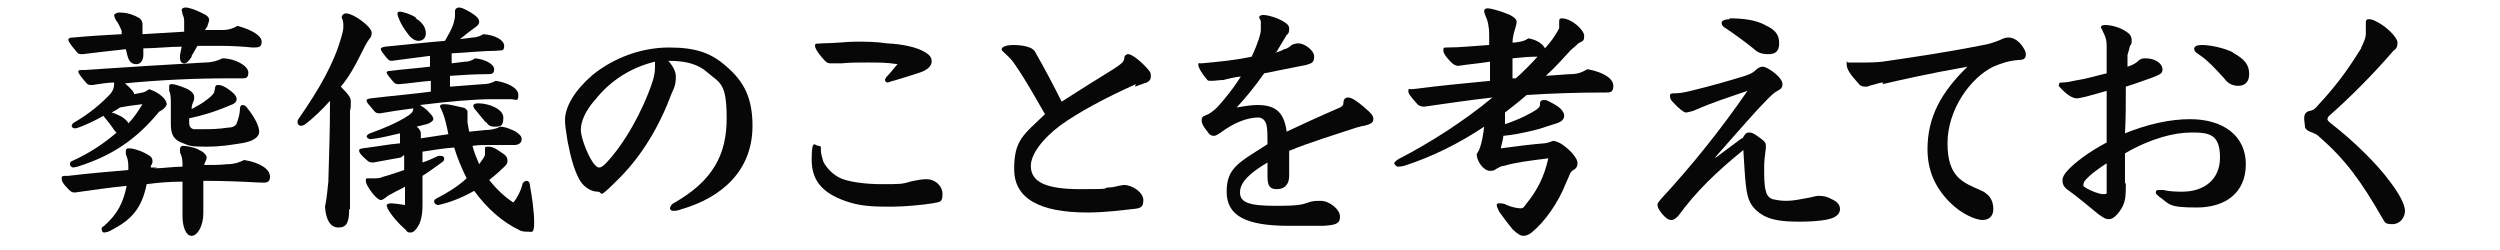 <?xml version="1.0" encoding="UTF-8"?>
<svg id="_レイヤー_1" data-name="レイヤー_1" xmlns="http://www.w3.org/2000/svg" version="1.1" viewBox="0 0 300 30">
  <!-- Generator: Adobe Illustrator 29.1.0, SVG Export Plug-In . SVG Version: 2.1.0 Build 142)  -->
  <defs>
    <style>
      .st0 {
        fill: #070707;
      }
    </style>
  </defs>
  <path class="st0" d="M18.5,20.2c1.1,0,2.2-.2,3.4-.2,0-.7,0-1.1-.3-1.7,0-.1,0-.3,0-.4,0-.2.1-.4.4-.4s1.5.2,1.9.5c.5.2.9.6.9.9s-.2.5-.3.9c1,0,1.9,0,2.8-.1.8,0,1.4-.2,2-.5,1.9.3,3.1,1.1,3.1,2s-.7.7-1.4.7c-1.8-.1-4-.2-6.6-.2v3.9c0,1.5-.7,2.7-1.4,2.7s-1.1-1.1-1.1-2.4v-4.1c-1.4,0-2.8.1-4.3.3-.6,3-1.9,4.3-4.2,5.5-.3.2-.7.3-.9.3s-.3-.2-.3-.4,0-.2.3-.4c1.6-1.4,2.3-2.8,2.7-4.8-2,.2-4.1.5-6.2.8-.2,0-.4,0-.7-.3-.8-.8-.9-1.1-.9-1.4s.1-.3.8-.3c2.5-.3,4.9-.5,7.2-.7v-.4c0-.7-.1-1-.3-1.5,0-.2,0-.3,0-.4,0-.2.1-.3.4-.3.5,0,1.5.3,2.3.8.4.2.5.5.5.7s0,.3-.2.6c0,0,0,.2,0,.2h.8ZM23,6.8c-.3.5-.6.8-.9.8s-.5-.2-.5-.7,0-.2,0-.3l.2-1c-1.5,0-3.1.2-4.6.2v.8c0,.7-.4,1.1-.8,1.1-.5,0-.9-.2-1.1-1l-.2-.8c-1.8.2-3.6.4-5.2.6-.4,0-.5,0-.8-.4-.7-.8-.9-1.2-.9-1.3s0-.3.6-.3c2.1-.2,4-.3,5.8-.4v-.4c-.3-.7-.4-.9-.7-1.3-.2-.4-.2-.5-.2-.6s.3-.3.6-.3c.7,0,1.2.1,1.9.4.7.3.8.5.9.9,0,.2,0,.5,0,.6v.7c1.6-.1,3.2-.2,5-.3,0-.7,0-1,0-1.2s0-.5-.2-.9c0-.2-.1-.4-.1-.5s.1-.3.5-.3,1.3.3,2.4.9c.3.2.4.4.4.6s-.2.6-.2.7c0,.1-.2.3-.3.5h2c.9,0,1.4-.2,1.9-.5,1.8.5,2.9,1.2,2.9,1.9s-.4.7-1.1.7c-1-.1-2.3-.2-4-.2s-1.7,0-2.6,0l-.7,1.2ZM17.1,11.1c.2,0,.5-.2.8-.4,1.2.4,2.1,1.2,2.1,1.8,0,.2-.3.6-.9.9-2.8,3.4-5.7,5.3-9.8,6.6-.1,0-.4.1-.5.1s-.4-.1-.4-.4.1-.3.3-.4c2-.9,3.8-2.1,5.3-3.4-.1,0-.2-.2-.3-.3-.4-.6-.8-1.1-1.3-1.7-1,.6-2.2,1.1-2.7,1.3-.3.1-.5.2-.7.2-.3,0-.4-.2-.4-.3s.1-.3.3-.4c1.9-1.1,3.4-2.4,4.4-3.5.3-.4.4-.7.4-1.3-.9,0-1.8.2-2.6.3-.4,0-.5,0-.7-.2-.7-.8-1-1.2-1-1.4s.1-.2.7-.2c5.8-.4,9.4-.6,14.5-.9.8,0,1.5-.2,2.1-.5,1.5,0,3.1.9,3.1,1.7s-.4.7-1.2.7h-1.2c-4,0-8.3.2-12.4.6.9.8,1.1,1.1,1.1,1.3l1-.2ZM14.6,14c.4.3.7.5.8.8.7-.7,1.2-1.5,1.7-2.3-.8.1-1.7.2-2.7.4-.3.2-.6.4-1,.6.4.1.8.3,1.2.5ZM22.8,13.2c.9-.5,1.5-.8,2.1-1.3.4-.3.6-.5.8-.8,0-.2.1-.3.1-.5s.1-.4.3-.4c.3,0,.7,0,1.7.8.5.4.6.7.6.9s-.1.5-.7.7c-2.1.9-3.6,1.3-5,1.6v.5c0,.5.2.7.5.8.4,0,.7,0,1.4,0s1.5,0,2.9-.2c.4,0,.8-.2.9-.5.2-.5.4-1.2.4-1.8,0-.2.1-.4.3-.4s.4.1.6.4c.8,1,1.4,2.1,1.4,2.8s-.8,1.2-2.2,1.4c-1.3.2-2.4.4-4.2.4s-2-.1-2.7-.4c-1.2-.4-1.5-1.1-1.5-2.3v-2.3c0-.8,0-1.3-.2-1.7,0-.2,0-.4,0-.6s.2-.2.4-.2.9.2,1.6.5c.7.3,1,.7,1,1s0,.4-.1.6c-.1.2-.2.5-.2.8v.3Z"/>
  <path class="st0" d="M41.9,25.1c0,1.6-.3,2.2-1.3,2.2s-1.5-1-1.6-2.5c.2-.9.3-2,.4-3,.1-3.5.2-6.2.2-9.7-.9,1-1.9,2-3.1,2.9-.1,0-.2.1-.4.1-.2,0-.4-.2-.4-.4s0-.2.1-.4c2.5-3.6,4.3-6.7,5.2-10,.2-.7.2-.9.2-1.2s0-.6-.2-1c0-.3.3-.5.5-.5.6,0,1.8.7,2.6,1.5.3.3.5.6.5.8s0,.5-.3.8c-.3.4-.6,1-1.1,2-.6,1.2-1.3,2.5-2.3,3.7,1.1,1.1,1.2,1.4,1.2,1.8s0,.8-.1,1.1v11.8ZM48.1,18.9c-1.1.2-2.2.4-3.3.6-.3,0-.5,0-.8-.3-.7-.6-.9-.9-.9-1.1s0-.2.4-.3c1.7-.2,3.2-.5,4.5-.6,0-.4,0-.8,0-1.2-1.3.3-2.5.6-3.5.7-.3,0-.5-.2-.5-.3s.1-.3.4-.4c1.4-.5,3.4-1.3,4.7-2.2.4-.3.5-.5.5-.8-1.5.2-2.9.4-4,.6-.3,0-.5,0-.8-.4-.5-.6-.8-.9-.8-1.1s0-.2.5-.3c2.5-.3,4.9-.5,7.2-.8v-1.3c-1.3.1-2.5.3-3.8.4-.3,0-.5,0-.8-.4-.6-.7-.7-.9-.7-1s.1-.2.5-.2c1.5-.2,3.1-.3,4.7-.5v-1.3c-1.6.2-3.1.4-4.6.6-.3,0-.4-.1-.8-.6-.4-.5-.5-.7-.5-.8s0-.2.5-.3c2.2-.2,4.8-.5,7.2-.7.4-.7.8-1.4,1-2,.1-.4.2-.7.2-1s0-.4,0-.6c0-.2.2-.4.5-.4s.7.2,1.4.6c.8.5,1,.8,1,1.1s-.2.5-.5.7c-.7.5-1.2.9-1.8,1.4l1.5-.2c.5,0,1-.2,1.3-.4,1.4.1,2.5.7,2.5,1.4s-.3.5-1.1.6c-1.4,0-3.2.2-5.2.3v1.2s1.6-.2,1.6-.2c.6,0,.9-.2,1.2-.4,1.2.1,2.3.7,2.3,1.3s-.3.6-1,.6c-1.3,0-2.8.1-4.3.2v1.3s3.9-.3,3.9-.3c.6,0,1-.1,1.6-.4,1.3.2,2.7.8,2.7,1.7s-.3.5-.9.5c-.8,0-1.5,0-2.3,0-2,0-5.4.3-8.6.7.3.2.8.5,1.1.9.4.4.5.6.5.8s-.4.5-.8.6c-.4.1-.8.2-1.2.3.4.3.5.6.5.8s0,.5,0,.6l3.3-.5c-.4-2.1-.7-2.7-1-3.3,0-.2.1-.3.5-.3.6,0,1.3.2,2.2.4.3,0,.6.3.6.5s0,.3,0,.5c0,.2,0,.4,0,.6s0,.3.2,1.3l2-.2c.5,0,1.2-.1,1.7-.4.7,0,1.5.4,1.9.6.4.3.7.5.7.9s-.3.7-.9.7c-.9,0-1.4,0-2.9,0s-1.2,0-2.1.1c.2.8.5,1.5.8,2.2.6-.8.7-1,.7-1.2s0-.3,0-.6c0-.3,0-.3.4-.3s.8.1,2,1c.2.2.3.4.3.7s-.1.5-.7,1c-.5.5-1,.9-1.5,1.3.8,1,1.8,2,2.9,2.7.5-.6.9-1.4,1.1-2.2,0-.2.3-.4.5-.4s.4.2.4.6c.2,1.1.5,3,.5,4.4s-.3,1.1-.7,1.1-.8,0-1.1-.2c-1.9-.9-3.8-2.5-5.4-4.7-1.4.8-2.9,1.4-4.3,1.7-.3,0-.5-.2-.5-.4s0-.2.3-.4c1.2-.6,2.5-1.4,3.6-2.4-.6-1.2-1.1-2.4-1.5-3.7-1.3.1-2.5.3-3.8.5v1.3c.6-.2,1.3-.5,1.9-.8.1,0,.2,0,.3,0,.2,0,.4.1.4.3s0,.3-.3.5c-.7.5-1.5,1.1-2.3,1.6,0,1,0,2,0,3.5,0,1.2-.2,2-.5,2.5-.3.5-.6.8-.9.8s-.4,0-.6-.3c-.9-.8-1.7-1.7-2.2-2.6,0-.2-.1-.2-.1-.3,0-.2.2-.3.5-.3.4,0,1,.1,1.7.2v-2.2c-.5.3-1,.5-1.5.8-.4.2-.6.3-.8.5-.3.2-.4.3-.6.3s-.5-.2-1-.8c-.6-.8-.8-1.2-.8-1.5s0-.3.3-.3c.3,0,.6,0,.7,0,.3,0,.7,0,1.1-.2.8-.2,1.6-.5,2.5-.8v-1.8ZM49.9,2.2c.8.5,1.2,1.1,1.2,1.8s-.5.9-.9.9-.9-.3-1.3-.9c-.8-1-1.2-2.1-1.2-2.3s0-.3.3-.3,1.3.3,1.9.7ZM58.3,14.7c-.4-.5-1-1.2-1.4-1.7,0,0-.1-.2-.1-.3,0-.2.2-.3.6-.3,1.3,0,3,.7,3,1.7s-.3,1.1-1,1.1-.8-.2-1.1-.6Z"/>
  <path class="st0" d="M80.2,7.3c.7.8.9,1.4.9,1.9,0,.5,0,1-.5,2-1.4,3.8-3.5,7.4-6.3,10.2s-1.8,1.6-2.6,1.6-1.8-.6-2.3-1.7c-.5-1-.9-2.3-1.3-4.4-.2-1.2-.3-2-.3-2.5,0-1.6,1.2-3.6,3.3-5.4,2.6-2.1,5.9-3.3,9.2-3.3s5.1.7,6.9,2.3c2.1,1.8,3.1,3.8,3.1,7.1,0,5.4-3.7,8.6-8.5,10-.5.2-.8.2-1,.2s-.4-.1-.4-.3.2-.5.4-.6c4.8-2.7,6.4-5.9,6.4-10.2s-.8-4.2-2.3-5.5c-1.1-1-2.6-1.4-4.6-1.4h-.2ZM71.3,12.1c-1.1,1.3-1.6,2.5-1.6,3.5s1,3.5,1.7,4.2c.2.2.3.3.5.3s.4-.1.8-.5c2.2-2.3,4.4-6.2,5.6-9.8.2-.6.3-1.2.3-1.7s0-.5,0-.7c-2.9.7-5.4,2.3-7.2,4.6Z"/>
  <path class="st0" d="M109.2,21.8c.9-.2,1.5-.3,2-.3.9,0,1.9.7,1.9,1.8s-.4.9-1.2,1.1c-1.2.2-3.5.4-4.8.4-1.8,0-3.5,0-5.1-.5-3-.9-4.6-2.4-4.6-5.1s.4-1.7.8-1.7.3.2.3.5c0,.5.2,1,.3,1.4.4.8,1.2,1.6,2.1,2,.9.4,2.8.7,4.9.7s2.5,0,3.4-.3ZM104.1,7.5c-1.1,0-2.1,0-3.1.1-.1,0-.8,0-1.2,0s-.5,0-.8-.3c-.5-.5-1.2-1.4-1.2-1.8s.3-.2.8-.3c1.5,0,3.1-.2,4-.2,1.3,0,2.5,0,3.8.2,2.1.1,3.6.5,4.5,1,.7.4.9.7.9,1.2s-.5,1-1.4,1.3c-1.2.4-2.2.7-3.2,1-.2,0-.5.2-.7.2s-.3-.2-.3-.3.1-.3.3-.5c.3-.3.6-.7,1.2-1.4-1.3-.2-2.3-.2-3.7-.2Z"/>
  <path class="st0" d="M136.3,10.1c-3.8,1.7-6.9,3.4-9,4.9-2.3,1.7-3.6,3.6-3.6,4.9,0,2,1.9,2.8,6,2.8s2.4-.1,3.3-.2c.4,0,.9-.1,1.2-.2.2,0,.4-.1.7-.1,1,0,2.3.9,2.3,1.8s-.3,1-1.4,1.1c-1,.1-3.1.4-5.3.4-5.8,0-8.8-1.7-8.8-5.2s1.1-4.1,3.7-6.6c-1.1-1.9-2.2-3.9-3.5-5.8-.5-.8-.8-1-1.2-1.4-.3-.3-.5-.4-.5-.6,0-.2.4-.5,1.4-.5s2.3.2,2.6.8c1.2,2.1,2.2,4,3.2,6,2-1.3,4.1-2.6,6.2-3.9.9-.6,1.2-.8,1.3-1.2,0-.4.2-.6.5-.6.5,0,1.8,1.1,2.5,2,.2.2.2.4.2.7,0,.4-.3.7-.8.8l-1.1.4Z"/>
  <path class="st0" d="M153,6.3c.2,0,.8-.2,1.1-.4.2,0,.6-.2.9-.5.2-.1.5-.2.8-.2.7,0,1.9.8,1.9,1.6s-.4.8-1,1c-1.4.3-3.6.7-5,1-1.2,1.7-2.2,2.9-3.3,4.1,1.1-.2,1.9-.3,2.5-.3,2.3,0,3.2,1,3.5,3.2,1.7-.8,3.4-1.6,6.4-2.9.2-.1.4-.3.4-.4,0-.6.2-.8.6-.8.5,0,1.4.7,2.5,1.7.3.3.5.5.5.9s-.3.6-1.1.8c-.3,0-.4.1-.9.2-2.4.8-5.7,1.8-8.1,2.8,0,1.4,0,2.7,0,3,0,1.1-.6,1.6-1.5,1.6s-1.1-.5-1.1-1.6v-1.6c-2.2,1.3-3.3,2.4-3.3,3.6s1.1,1.6,4.3,1.6,3.2-.2,4.2-.5c.4-.1.8-.1,1.2-.1,1,0,2.3,1,2.3,1.9s-.6,1-2,1.1c-1.5,0-2.8,0-4.1,0-5.2,0-7.5-1.2-7.5-4.1s1.5-3.5,4.9-5.7c0-1,0-1.7-.1-2.2-.1-.6-.5-1-1-1-1.3,0-2.9.6-4.5,1.8-.3.2-.6.4-.8.4s-.5,0-.8-.5c-.4-.5-.7-.9-.7-1.4s.4-.5.8-.7c.4-.2,1-.7,1.4-1.2.6-.7,1.4-1.6,2.5-3.3-.6,0-1.7.3-2.1.4-.5,0-.9.1-1.4.1s-.4,0-.6-.2c-.6-.7-1-1.4-1-1.7s0-.2.4-.2c2.2-.2,4.2-.4,6-.8.8-1.7,1.1-2.8,1.1-3.2s0-.7,0-1c0-.2-.2-.4-.2-.5,0-.2.2-.3.5-.3.6,0,1.9.4,2.6.9.3.2.5.4.5.7s0,.6-.3.8l-1.2,2Z"/>
  <path class="st0" d="M188.4,8.9c.9,0,1.4-.2,2.1-.6,2.1.4,3.1,1.2,3.1,2s-.4.8-.9.8c-3.3,0-6.5.1-9.5.3-.8.7-1.7,1.4-2.6,2.1,0,.1,0,.3,0,.4,0,.3,0,.6,0,1,1.8-.6,3.1-1.3,3.7-1.7.3-.2.5-.4.5-.6v-.2c0-.2.1-.4.5-.4s.6.2,1.2.5c.9.5,1.2,1,1.2,1.4s-.3.7-.9.9c-.6.2-1.3.4-2.2.7-1.9.5-3.2.7-4.2.8,0,.4-.2.9-.3,1.5,2.2-.3,3.9-.5,5.2-.6.3,0,.8-.2,1.1-.3.6.1,1.2.4,2.2,1.4.6.7.7,1,.7,1.3s-.1.6-.5.8c-.3.2-.4.4-.5.7l-.4.9c-.9,2.3-2.5,4.6-4.1,5.9-.4.3-.7.4-1,.4s-.7-.2-1.3-.8c-.5-.6-1.1-1.4-1.6-2.1-.2-.4-.3-.7-.3-.8s.1-.2.2-.2c.4,0,.7,0,1,.2.7.3,1.4.4,1.7.4s.4-.2.7-.6c1.3-1.6,2.1-3.2,2.6-5.4-2.4.3-4,.5-5.3.9-.4,0-.8.3-1,.4-.2.2-.5.2-.7.2-.8,0-1.6-1.2-1.6-2,.2-.3.3-.5.4-.8.2-.5.4-1.6.5-2.5-3,2-6.2,3.6-9.6,4.7-.4.1-.7.1-.8.1s-.4-.3-.4-.4.2-.3.5-.5c3.7-1.9,7.8-4.5,11.3-7.4-2.7.3-5.4.7-8.2,1.1-.3,0-.7-.1-.9-.4-.9-1-1-1.2-1-1.5s.1-.2.5-.2c3.1-.4,6.2-.7,9.3-1v-2.3c-1.2.2-2.5.3-3.8.5-.4,0-.7-.2-1.3-.9-.4-.5-.5-.7-.5-1s.1-.3.4-.3c1.7,0,3.4-.2,5.1-.3v-1.2c0-1.1-.2-1.8-.4-2.2-.1-.2-.2-.5-.2-.7s.2-.3.4-.3c.5,0,1.8.4,2.7.8.6.3.8.6.8.8s-.1.6-.2.9c-.1.3-.3,1-.3,1.6h.3c.8-.1,1.2-.2,1.6-.5,1.2.2,1.8.8,2,1.2.4-.5.8-.9,1.1-1.4.2-.3.5-.8.6-1,0,0,0-.2,0-.4s0-.3,0-.4c0-.2,0-.4.3-.4,1.2,0,2.7,1.4,2.7,2.1s-.2.6-.7.9c-.2.2-.4.4-.9.8-1,1.1-1.9,2.1-3,3.1l2.8-.2ZM181.9,9.4c.9-.8,1.8-1.7,2.6-2.6-1.1,0-2,.1-3,.2v2.4c0,0,.4,0,.4,0Z"/>
  <path class="st0" d="M209.1,16.6c.3-.5.4-.7.8-.7s.7.2,1.5.8c.4.3.5.5.5.7s0,.3,0,.4c-.1.7-.2,1.5-.2,2.3,0,1.1,0,2.2.2,2.8.1.6.5.9.8,1,.5.1.9.2,1.7.2s1.7-.2,2.8-.4c.4-.1.8-.2,1-.2.6,0,1.1.1,1.6.4.7.3,1,.7,1,1.2s-.4.9-1,1.1-1.8.4-3.9.4-3.6-.2-4.7-1c-1.1-.8-1.5-1.6-1.7-3.4-.1-.8-.2-2.6-.3-4.2-3.3,2.7-5.6,4.9-7.8,7.9-.2.2-.5.5-.8.5-.4,0-.7-.2-1.2-.8-.3-.4-.5-.7-.5-1s.2-.4.4-.7c3.8-4.1,7.3-8.5,10.4-13-2.3.8-4,1.3-6.5,2.4-.4.1-.7.2-.9.2s-.8-.4-1.6-1.3c-.2-.2-.3-.4-.3-.7s.2-.3.5-.3c.6,0,1.2-.1,2-.3,2.5-.6,4.9-1.3,6.5-1.8.6-.2,1-.4,1.3-.7.2-.2.5-.4.8-.4s.9.3,1.5.8c.5.4.9.9.9,1.3s-.2.6-.6.8c-.4.2-.8.6-1.2,1-1.4,1.4-3.2,3.5-6.3,7h.1c0,0,3.1-2.3,3.1-2.3ZM207.5,2.2c1.7,0,3.2.2,4.3.8,1.3.6,1.7,1.2,1.7,2.2s-.5,1.3-1.3,1.3-1.3-.2-1.7-.6c-1.1-.9-2.5-1.9-3.4-2.5-.5-.3-.5-.5-.5-.7s.4-.4,1-.4Z"/>
  <path class="st0" d="M226,9.9c-.4,0-.9.2-1.3.3-.2,0-.5.2-.7.2-.4,0-.7,0-1-.4-1-1.1-1.4-1.7-1.4-2.3s0-.2.2-.2.4,0,.8,0c.4,0,.9,0,1.3,0s1,0,2-.1c3.4-.5,7.6-1.1,12.1-2,.7-.1,1.5-.4,2-.6.4-.2.7-.3,1-.3s.9.1,1.5.8c.4.5.6.9.6,1.2,0,.5-.2.7-.9.7-1.3.1-2.3.5-3,.8-2.7,1.3-5.5,5.1-5.5,9.2s1.9,4.7,3.9,5.6c.4.2.5.2.7.4.6.4.9,1.1.9,1.9s-.5,1.3-1.3,1.3-2.5-.7-3.9-2.1c-1.9-1.9-2.7-4-2.7-6.4,0-3.8,1.6-6.8,4.8-9.9-5,.9-7.6,1.5-10.2,2.1Z"/>
  <path class="st0" d="M255.1,22c0,1.3,0,2-.4,2.8-.5.9-1.1,1.5-1.6,1.5s-.7-.2-1.3-.6c-1.2-1-2.3-1.9-3.5-2.8-.5-.3-.8-.7-.8-1.2s.2-.7.4-1c.9-1.1,2.8-2.5,4.9-3.6v-6.2c-.7.2-1.7.5-2.5.7-.5.1-.8.2-1.1.2-.4,0-1-.3-1.7-1s-.4-.5-.4-.7.1-.2.4-.2c.7,0,1.2-.2,1.9-.3.8-.1,2.1-.5,3.4-.8v-3.1c0-.6,0-1.1-.5-2,0-.2-.2-.3-.2-.4,0-.2.2-.3.5-.3.8,0,1.9.3,2.7.9.3.2.5.5.5.9s0,.5-.2.7c-.1.4-.2.8-.3,1.1,0,.4,0,.9,0,1.4.7-.2,1.1-.5,1.3-.7.3-.3.6-.3.8-.3,1.5,0,2.1.8,2.1,1.3s-.2.6-1.2,1c-.6.2-1.9.7-3.2,1.1,0,2.3,0,3.7-.1,5.6,2.7-1.1,5.4-1.7,7.8-1.7,4,0,6.7,2,6.7,5.4s-2.4,5.2-5.9,5.2-3.2-.4-4.5-1.3c-.2-.2-.4-.3-.4-.5s.1-.3.3-.3.4,0,.6,0c.8.2,1.7.2,2.3.2,2.4,0,4.5-1.3,4.5-4.1s-1.3-3-3.4-3-4.9.7-8,2.5v3.6ZM250.1,21.8c0,.1-.1.2-.1.4s.1.2.4.4c.5.3,1.5.7,2,.7s.4-.1.4-.4c0-1.1,0-2.2,0-3.3-.8.5-2.1,1.4-2.7,2.2ZM267.9,6.3c1.5.8,2,1.5,2,2.6s-.7,1.4-1.3,1.4-1.2-.2-1.7-.9c-1.1-1.2-2-2.2-3.1-2.9-.3-.2-.5-.4-.5-.6,0-.3.2-.5,1-.5s2.5.3,3.7.9Z"/>
  <path class="st0" d="M283.3,5.8c.4-.8.6-1.3.6-1.7s0-.7,0-1c0-.2,0-.4,0-.5s.1-.3.3-.3c.4,0,.6.1,1,.3,1.2.6,2.5,1.9,2.5,2.5s-.2.8-.5,1c-2.4,2.8-5.2,5.6-7.7,7.8-.1.1-.2.2-.2.4s.2.3.4.5c2.6,2,5.5,4.8,7.1,7,1,1.3,1.8,2.7,1.8,3.5s-.6,1.6-1.5,1.6-.9-.2-1.2-.7c-2.6-4.5-4.4-7-7.6-9.8-.3-.3-.6-.4-1.1-.6-.3-.1-.5-.3-.6-.5,0-.3-.1-.8-.1-1.1,0-.5.2-.8.7-.9.2,0,.6-.2.9-.6,2.8-3,4.1-5.1,5.3-7Z"/>
</svg>